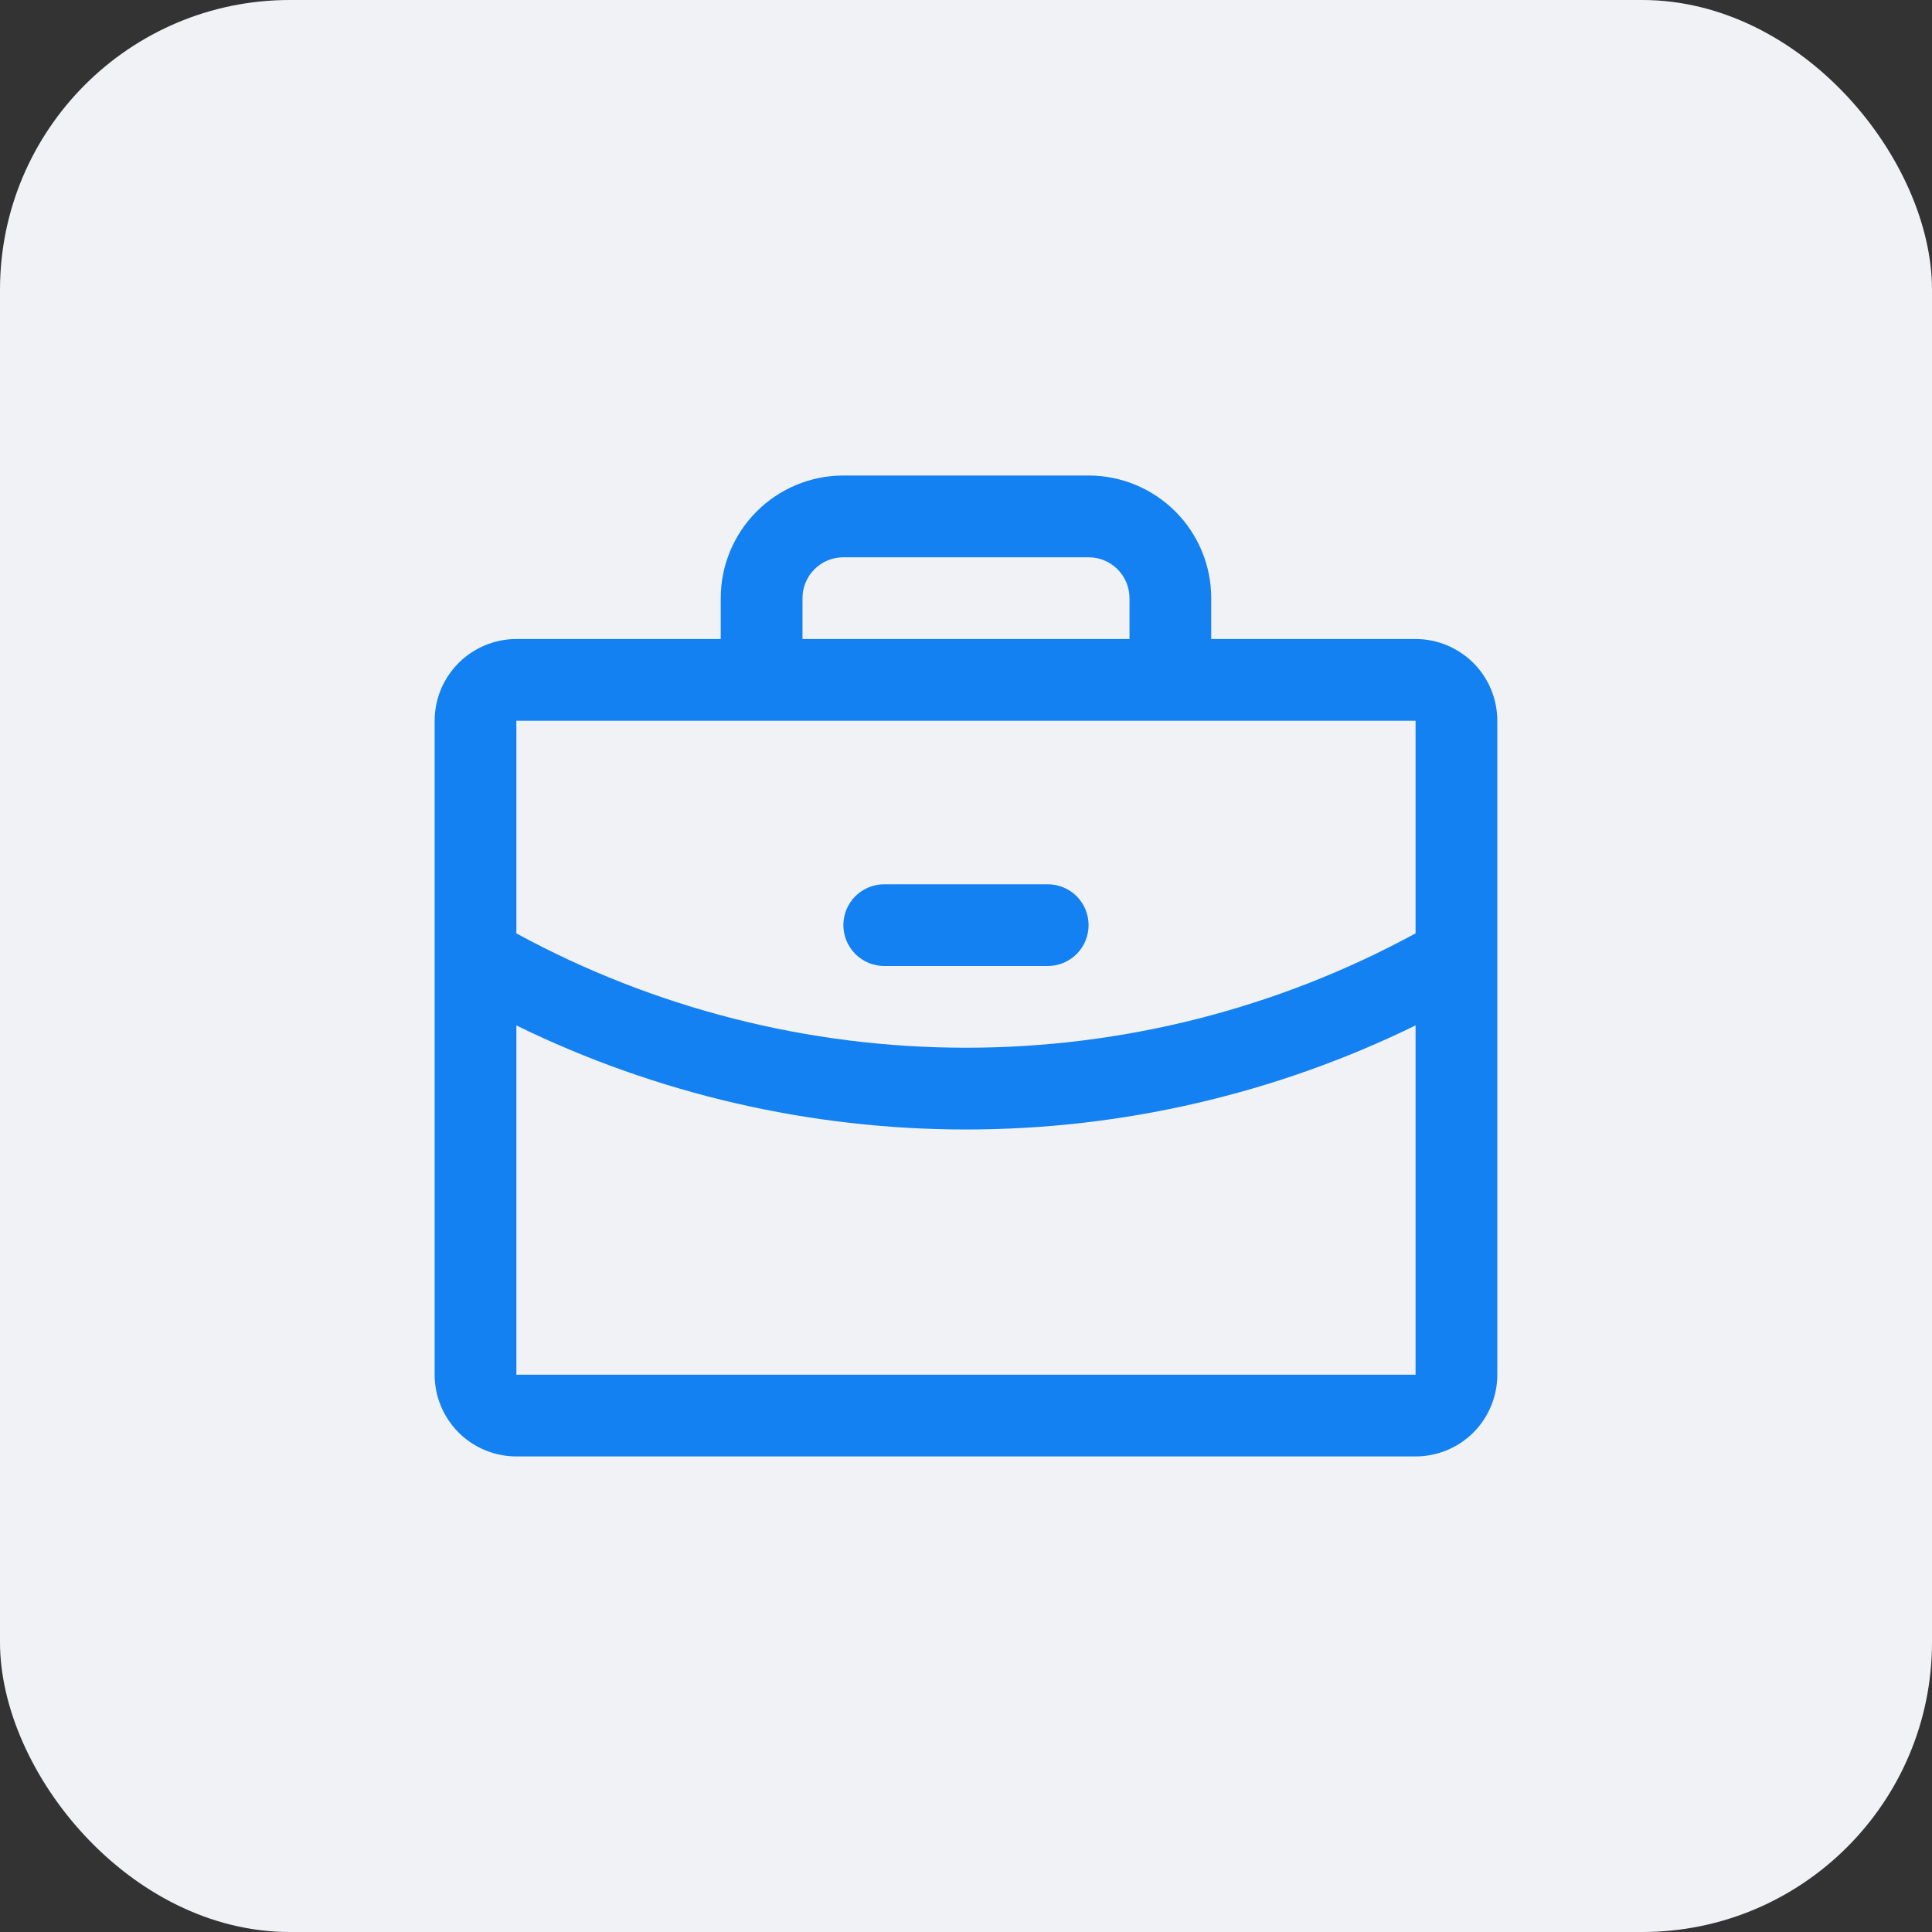 <svg width="40" height="40" viewBox="0 0 40 40" fill="none" xmlns="http://www.w3.org/2000/svg">
<rect x="0" y="0" width="40" height="40" fill="#333333" stroke="none"/>
<rect width="40" height="40" rx="6" fill="#F1F2F6"/>
<path d="M29.308 13.23H25.077V12.384C25.077 11.711 24.81 11.065 24.334 10.589C23.857 10.113 23.212 9.845 22.538 9.845H17.461C16.788 9.845 16.142 10.113 15.666 10.589C15.19 11.065 14.922 11.711 14.922 12.384V13.23H10.691C10.243 13.23 9.812 13.409 9.495 13.726C9.177 14.043 8.999 14.474 8.999 14.923V28.462C8.999 28.911 9.177 29.341 9.495 29.659C9.812 29.976 10.243 30.154 10.691 30.154H29.308C29.757 30.154 30.187 29.976 30.505 29.659C30.822 29.341 31 28.911 31 28.462V14.923C31 14.474 30.822 14.043 30.505 13.726C30.187 13.409 29.757 13.23 29.308 13.23ZM16.615 12.384C16.615 12.16 16.704 11.944 16.863 11.786C17.021 11.627 17.237 11.538 17.461 11.538H22.538C22.763 11.538 22.978 11.627 23.137 11.786C23.295 11.944 23.385 12.16 23.385 12.384V13.23H16.615V12.384ZM29.308 14.923V19.324C26.452 20.879 23.252 21.693 20 21.692C16.748 21.693 13.548 20.879 10.691 19.325V14.923H29.308ZM29.308 28.462H10.691V21.231C13.59 22.649 16.773 23.385 20 23.385C23.226 23.385 26.41 22.648 29.308 21.23V28.462ZM17.461 19.154C17.461 18.929 17.55 18.714 17.709 18.555C17.868 18.397 18.083 18.308 18.307 18.308H21.692C21.917 18.308 22.132 18.397 22.291 18.555C22.449 18.714 22.538 18.929 22.538 19.154C22.538 19.378 22.449 19.593 22.291 19.752C22.132 19.911 21.917 20 21.692 20H18.307C18.083 20 17.868 19.911 17.709 19.752C17.55 19.593 17.461 19.378 17.461 19.154Z" fill="#1381F1"/>
</svg>
